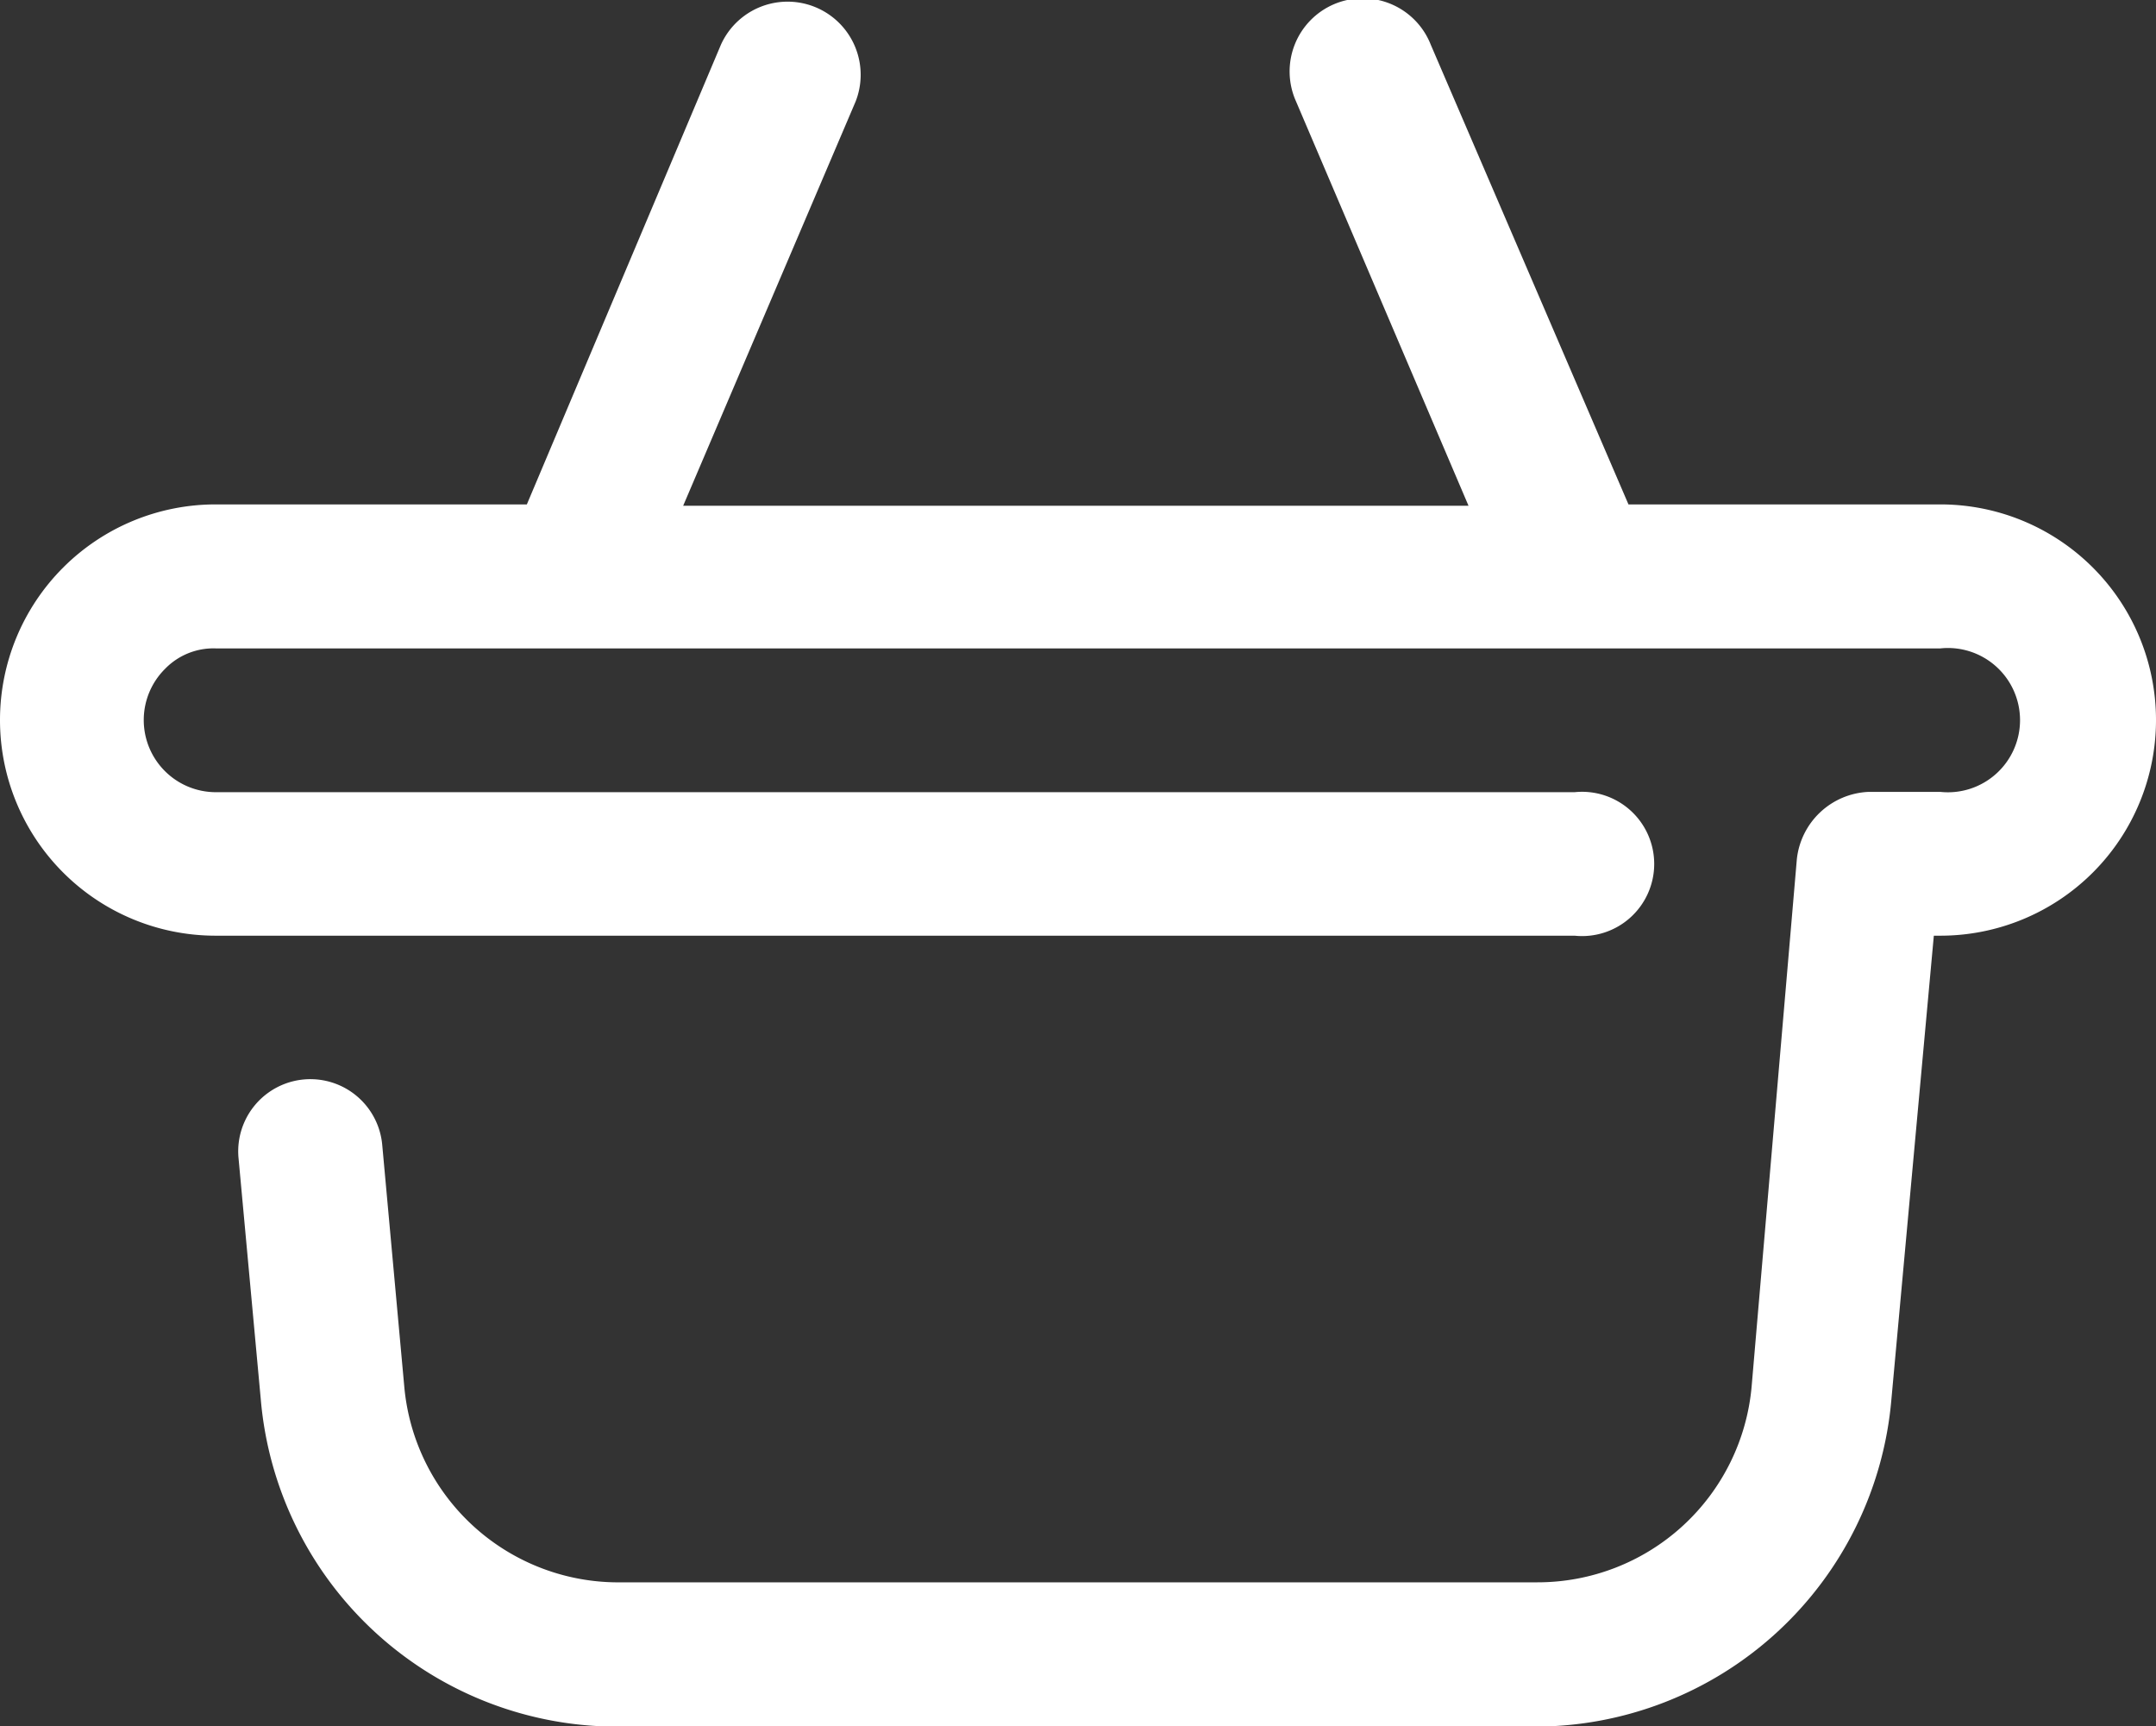 <svg xmlns="http://www.w3.org/2000/svg" width="22" height="17.611" viewBox="0 0 22 17.611">
  <rect x="0" y="0" width="22" height="17.611" fill="#333333" stroke="none"/>
  <path id="basket" d="M19.8,8.331H16.617L14.6,3.642a.746.746,0,1,0-1.375.578l1.76,4.125H6.971L8.731,4.22a.746.746,0,0,0-1.375-.578L5.376,8.331H2.2a2.2,2.2,0,0,0,0,4.4H16.067a.736.736,0,1,0,0-1.464H2.2a.736.736,0,0,1-.516-1.258A.688.688,0,0,1,2.2,9.8H19.8a.736.736,0,1,1,0,1.464h-.736a.77.77,0,0,0-.729.688l-.461,5.376a2.193,2.193,0,0,1-2.186,2H6.346a2.193,2.193,0,0,1-2.221-2L3.9,14.862A.736.736,0,0,0,2.434,15l.227,2.461A3.651,3.651,0,0,0,6.346,20.8h9.309A3.651,3.651,0,0,0,19.3,17.461l.433-4.73H19.8a2.2,2.2,0,1,0,0-4.4Z" transform="translate(0 -3.185)" fill="#fff"/>
</svg>
